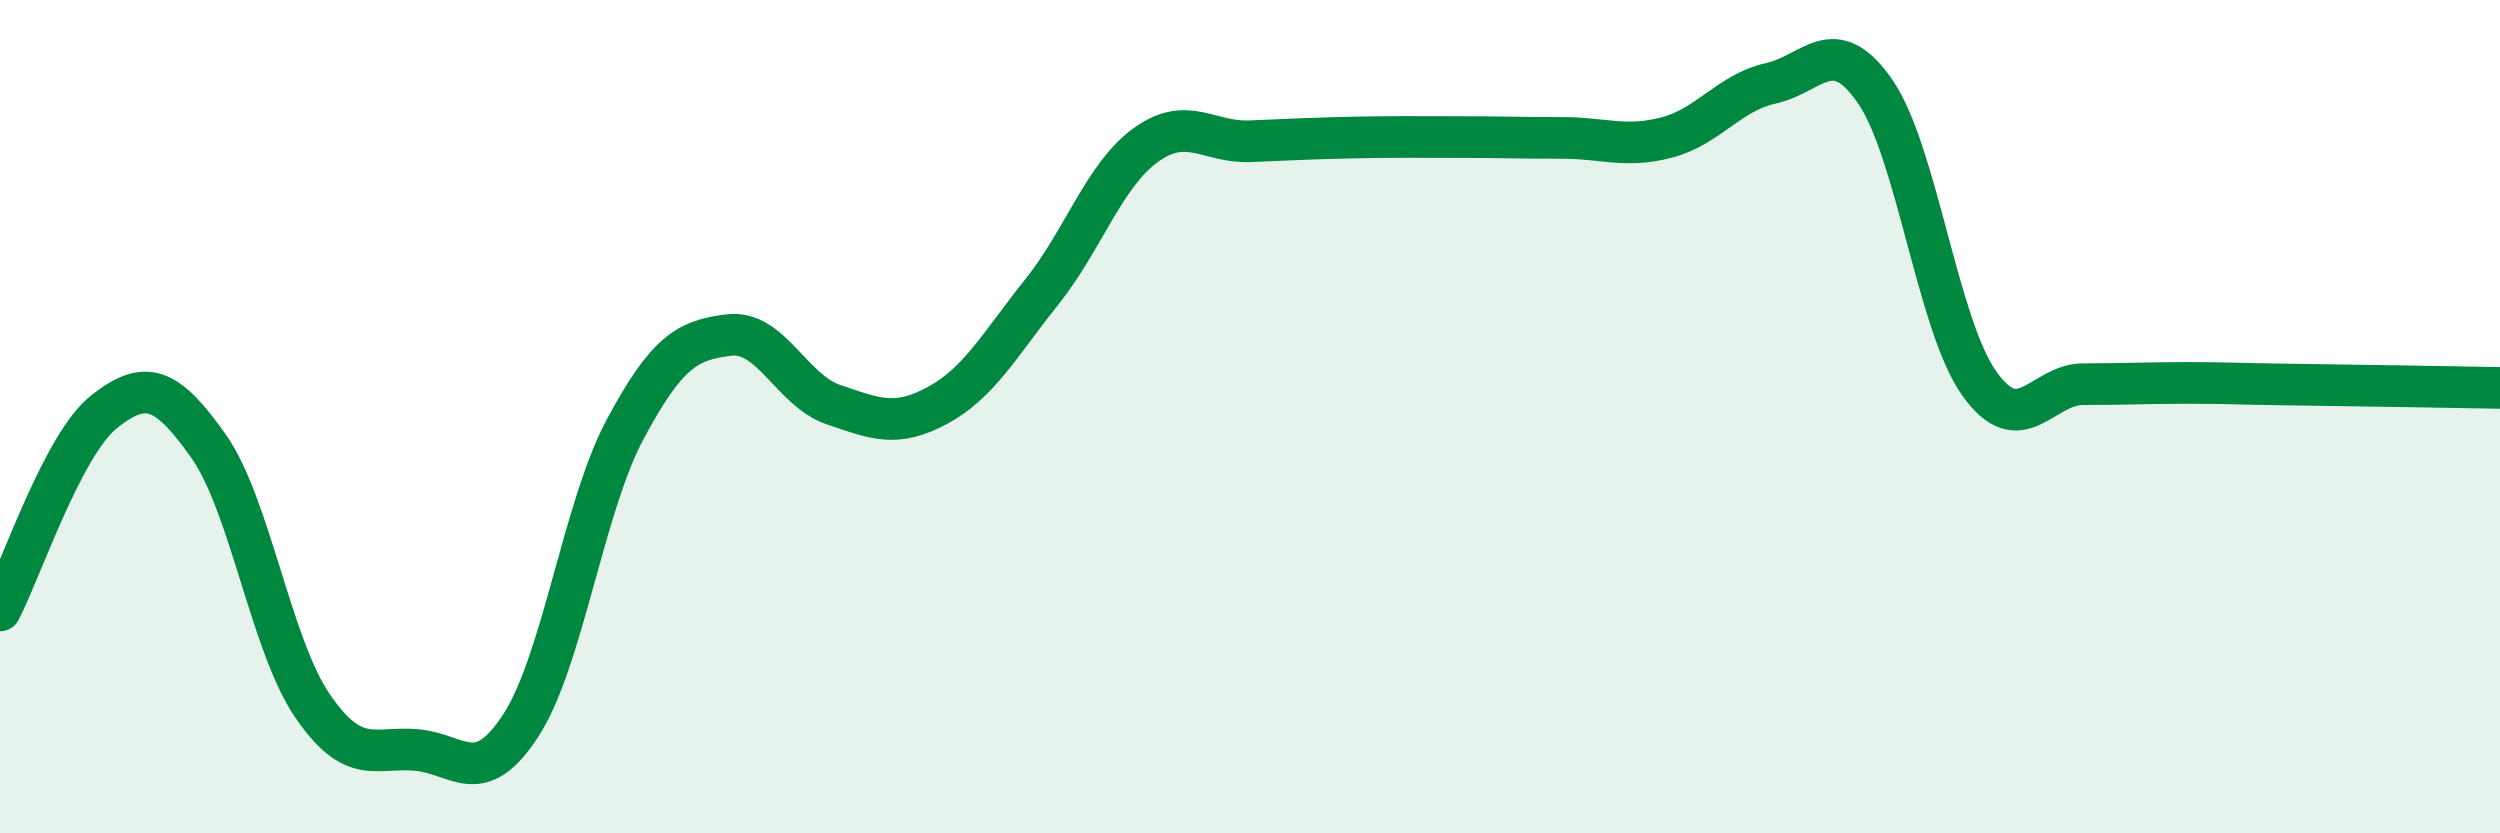 
    <svg width="60" height="20" viewBox="0 0 60 20" xmlns="http://www.w3.org/2000/svg">
      <path
        d="M 0,14.65 C 0.5,13.7 1.5,10.67 2.5,9.88 C 3.5,9.09 4,9.29 5,10.7 C 6,12.11 6.5,15.48 7.5,16.94 C 8.5,18.4 9,17.91 10,18 C 11,18.09 11.5,18.95 12.5,17.41 C 13.5,15.87 14,12.18 15,10.31 C 16,8.44 16.5,8.16 17.5,8.04 C 18.5,7.92 19,9.37 20,9.71 C 21,10.05 21.5,10.27 22.5,9.73 C 23.5,9.19 24,8.26 25,7.01 C 26,5.76 26.5,4.2 27.5,3.48 C 28.5,2.76 29,3.43 30,3.39 C 31,3.35 31.5,3.32 32.5,3.3 C 33.5,3.28 34,3.29 35,3.29 C 36,3.29 36.5,3.31 37.5,3.31 C 38.5,3.31 39,3.56 40,3.3 C 41,3.04 41.5,2.22 42.5,2 C 43.5,1.78 44,0.75 45,2.19 C 46,3.63 46.5,7.79 47.5,9.2 C 48.5,10.61 49,9.22 50,9.22 C 51,9.22 51.5,9.19 52.5,9.19 C 53.5,9.19 53.5,9.21 55,9.23 C 56.5,9.25 59,9.29 60,9.31L60 20L0 20Z"
        fill="#008740"
        opacity="0.1"
        stroke-linecap="round"
        stroke-linejoin="round"
      />
      <path
        d="M 0,14.65 C 0.5,13.7 1.5,10.67 2.5,9.88 C 3.5,9.09 4,9.29 5,10.7 C 6,12.11 6.5,15.48 7.5,16.94 C 8.5,18.4 9,17.91 10,18 C 11,18.09 11.5,18.95 12.5,17.41 C 13.5,15.87 14,12.18 15,10.31 C 16,8.44 16.5,8.16 17.5,8.04 C 18.5,7.92 19,9.37 20,9.71 C 21,10.05 21.5,10.27 22.5,9.73 C 23.5,9.19 24,8.26 25,7.01 C 26,5.76 26.5,4.2 27.5,3.48 C 28.5,2.76 29,3.43 30,3.39 C 31,3.35 31.5,3.32 32.5,3.3 C 33.5,3.28 34,3.29 35,3.29 C 36,3.29 36.5,3.31 37.5,3.31 C 38.5,3.31 39,3.56 40,3.3 C 41,3.04 41.5,2.22 42.5,2 C 43.5,1.78 44,0.75 45,2.19 C 46,3.63 46.5,7.79 47.5,9.2 C 48.5,10.61 49,9.22 50,9.22 C 51,9.22 51.5,9.19 52.5,9.19 C 53.5,9.19 53.5,9.21 55,9.23 C 56.5,9.25 59,9.29 60,9.31"
        stroke="#008740"
        stroke-width="1"
        fill="none"
        stroke-linecap="round"
        stroke-linejoin="round"
      />
    </svg>
  